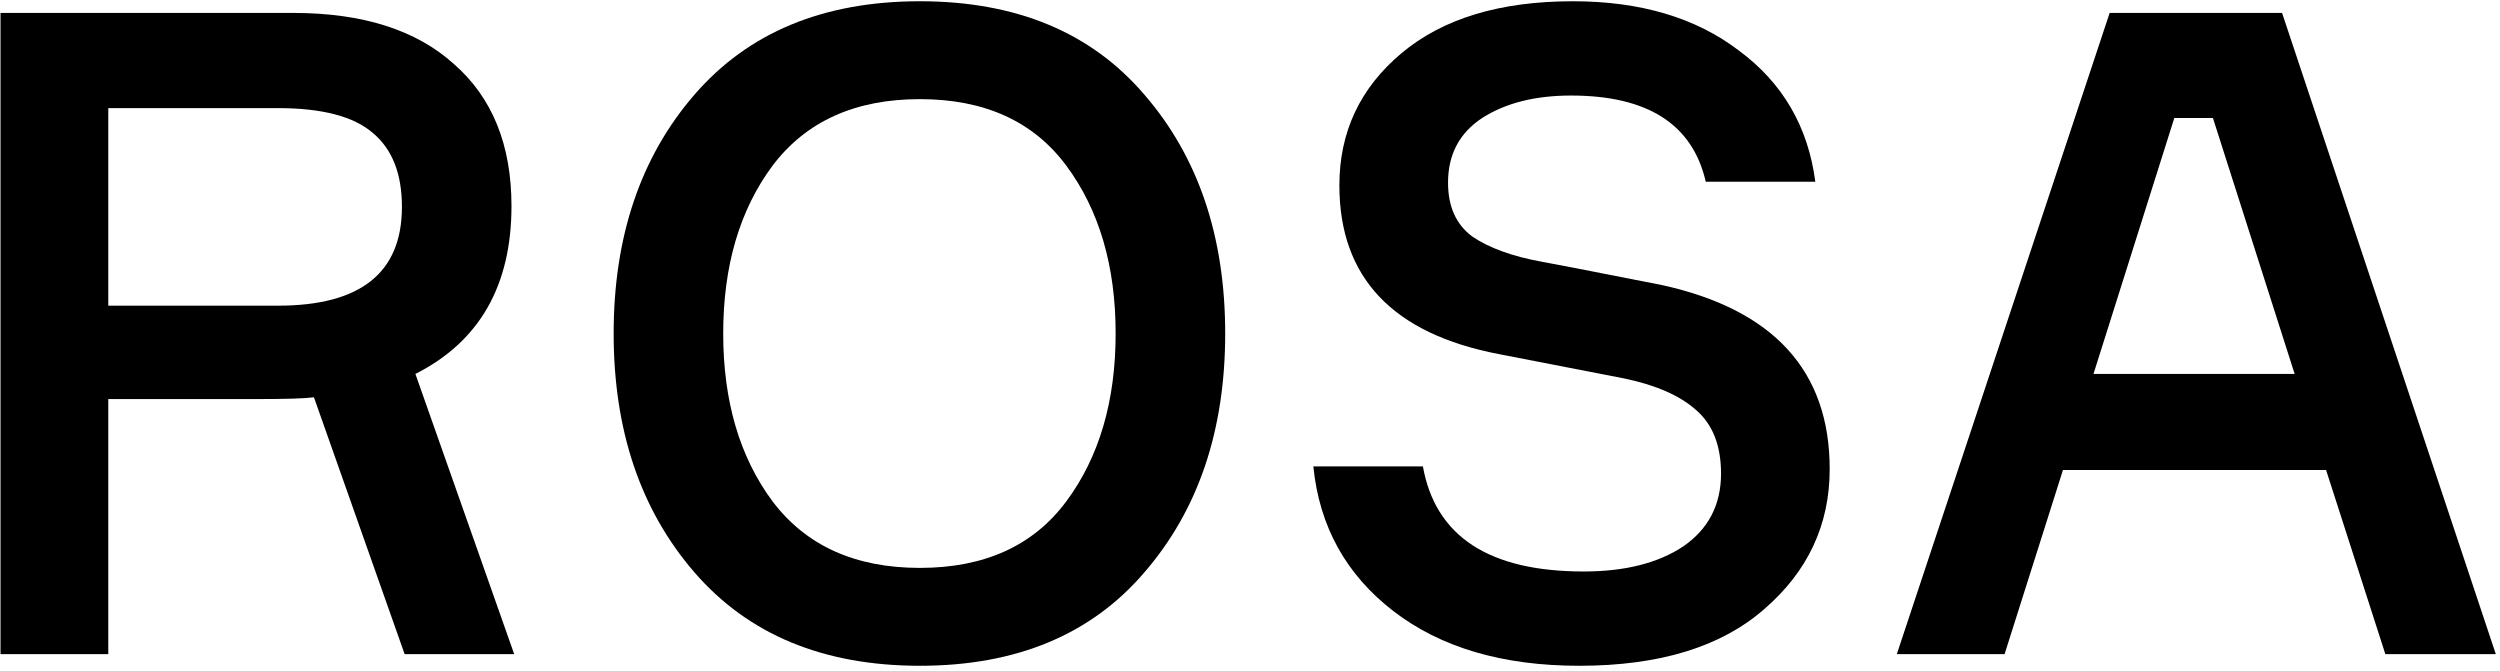 <?xml version="1.0" encoding="UTF-8"?> <svg xmlns="http://www.w3.org/2000/svg" width="451" height="121" viewBox="0 0 451 121" fill="none"><path d="M430.315 118L419.624 84.79H372.158L361.628 118H342.188L380.582 2.332H411.685L450.242 118H430.315ZM392.245 21.286L377.665 67.456H413.953L399.211 21.286H392.245Z" fill="black"></path><path d="M327.484 32.788H307.72C305.344 22.42 297.244 17.236 283.42 17.236C276.94 17.236 271.594 18.586 267.382 21.286C263.278 23.986 261.226 27.874 261.226 32.95C261.226 37.27 262.684 40.51 265.6 42.67C268.624 44.722 272.782 46.234 278.074 47.206C278.83 47.314 286.066 48.718 299.782 51.418C319.978 55.846 330.076 66.916 330.076 84.628C330.076 94.672 326.134 103.096 318.25 109.9C310.474 116.704 299.35 120.106 284.878 120.106C271.054 120.106 259.876 116.812 251.344 110.224C242.812 103.636 238.006 94.942 236.926 84.142H256.69C258.958 96.778 268.624 103.096 285.688 103.096C293.14 103.096 299.134 101.584 303.67 98.56C308.206 95.428 310.474 91.054 310.474 85.438C310.474 80.362 308.962 76.528 305.938 73.936C303.022 71.344 298.702 69.454 292.978 68.266L270.46 63.892C251.236 60.22 241.624 50.068 241.624 33.436C241.624 23.824 245.35 15.886 252.802 9.622C260.254 3.358 270.568 0.226 283.744 0.226C295.948 0.226 305.938 3.196 313.714 9.136C321.598 14.968 326.188 22.852 327.484 32.788Z" fill="black"></path><path d="M125.283 17.074C135.003 5.842 148.557 0.226 165.945 0.226C183.333 0.226 196.833 5.842 206.445 17.074C216.165 28.306 221.025 42.67 221.025 60.166C221.025 77.662 216.165 92.026 206.445 103.258C196.833 114.49 183.333 120.106 165.945 120.106C148.557 120.106 135.003 114.49 125.283 103.258C115.563 92.026 110.703 77.662 110.703 60.166C110.703 42.67 115.563 28.306 125.283 17.074ZM139.377 90.46C145.425 98.452 154.281 102.448 165.945 102.448C177.609 102.448 186.411 98.452 192.351 90.46C198.291 82.468 201.261 72.37 201.261 60.166C201.261 47.962 198.291 37.864 192.351 29.872C186.411 21.88 177.609 17.884 165.945 17.884C154.281 17.884 145.425 21.88 139.377 29.872C133.437 37.864 130.467 47.962 130.467 60.166C130.467 72.37 133.437 82.468 139.377 90.46Z" fill="black"></path><path d="M0.094 2.332H52.906C65.434 2.332 75.1 5.41 81.904 11.566C88.816 17.614 92.272 26.146 92.272 37.162C92.272 51.526 86.494 61.624 74.938 67.456L92.758 118H72.994L56.632 71.668C55.12 71.884 51.718 71.992 46.426 71.992H19.534V118H0.094V2.332ZM19.534 19.504V55.144H50.152C65.056 55.144 72.508 49.204 72.508 37.324C72.508 31.384 70.78 26.956 67.324 24.04C63.868 21.016 58.144 19.504 50.152 19.504H19.534Z" fill="black"></path></svg> 